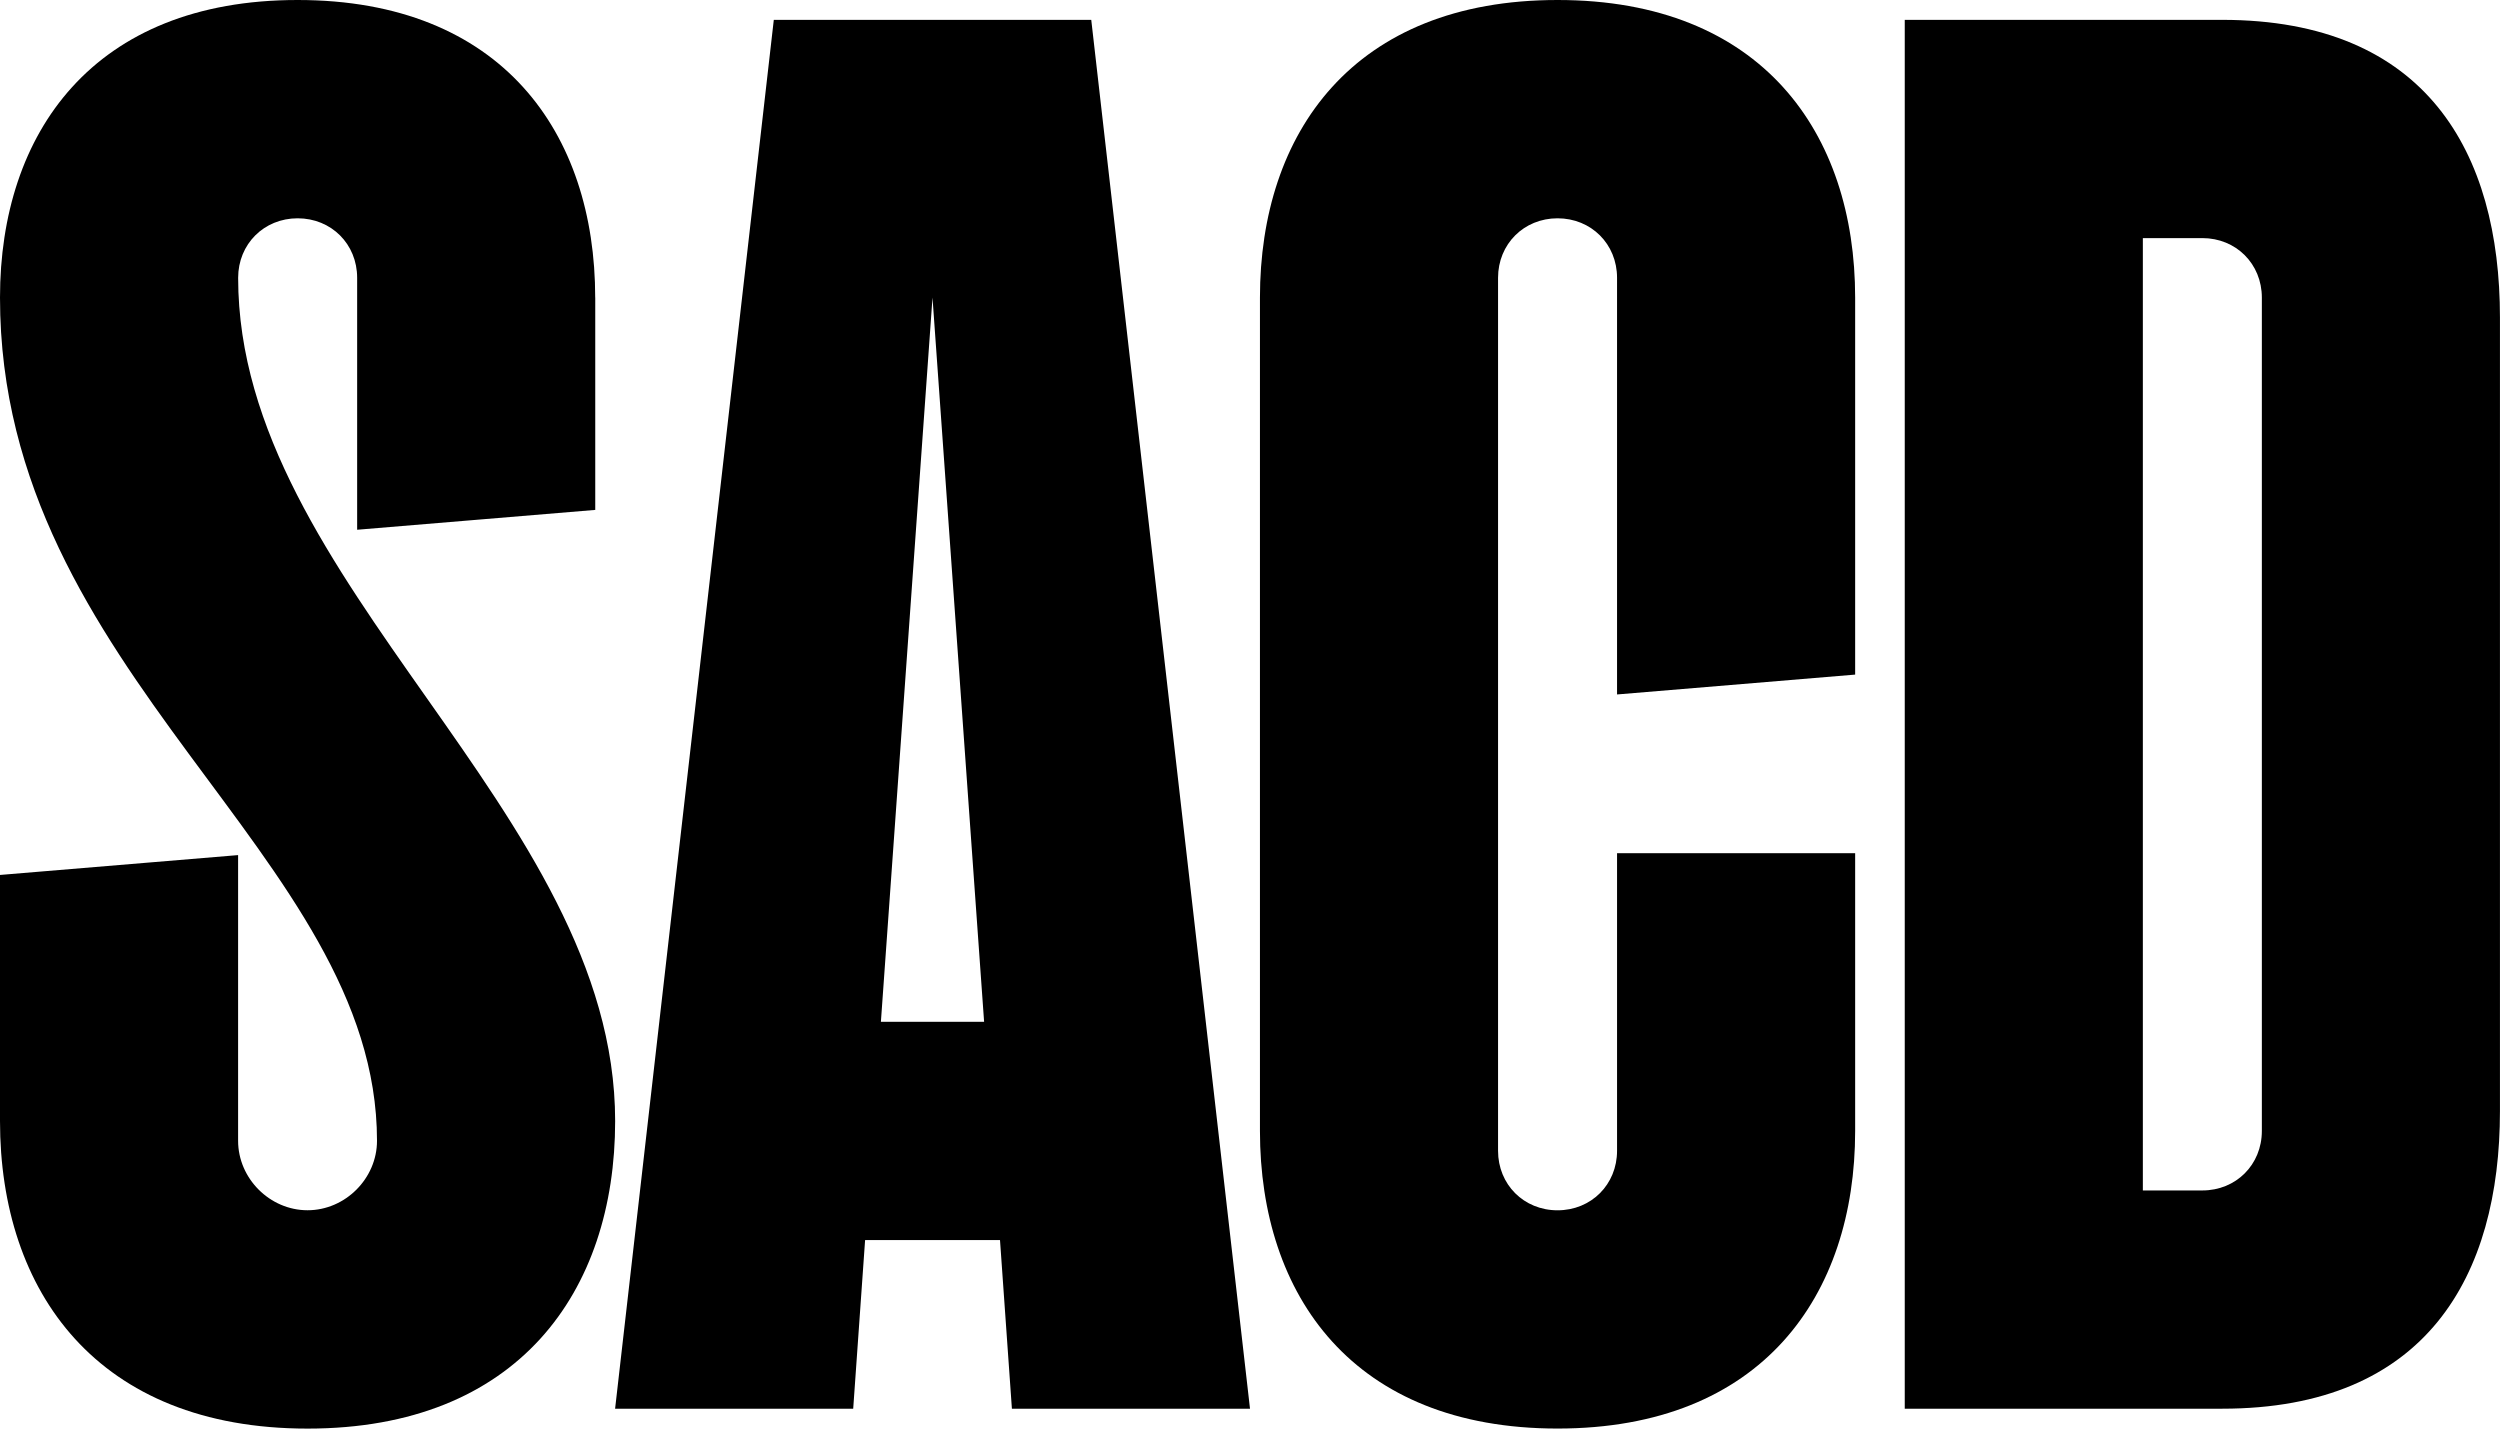 <svg xmlns="http://www.w3.org/2000/svg" id="Layer_1" viewBox="0 0 500 285.71"><path d="M119.05,59.52v42.46l-47.62,3.97V55.56c0-6.75-5.16-11.9-11.9-11.9s-11.9,5.16-11.9,11.9c0,61.11,75.4,106.74,75.4,168.65,0,34.13-19.44,61.51-61.51,61.51S0,258.33,0,224.2v-49.21l47.62-3.97v57.14c0,7.54,6.35,13.89,13.89,13.89s13.89-6.35,13.89-13.89C75.4,171.03,0,134.92,0,59.52,0,26.59,18.65,0,59.52,0s59.52,26.59,59.52,59.52Z"></path><path d="M218.25,3.97l31.75,277.77h-47.62l-2.38-33.73h-26.98l-2.38,33.73h-47.62L154.76,3.97h63.49Zm-21.43,200.39l-10.32-144.84-10.32,144.84h20.63Z"></path><path d="M371.03,134.92l-47.62,3.97V55.56c0-6.75-5.16-11.9-11.9-11.9s-11.9,5.16-11.9,11.9V230.16c0,6.75,5.16,11.9,11.9,11.9s11.9-5.16,11.9-11.9v-59.52h47.62v55.55c0,32.94-18.65,59.52-59.52,59.52s-59.52-26.59-59.52-59.52V59.52c0-32.94,18.65-59.52,59.52-59.52s59.52,26.59,59.52,59.52v75.4Z"></path><path d="M380.95,3.97h63.49c40.87,0,55.55,26.59,55.55,59.52V222.22c0,32.94-14.68,59.52-55.55,59.52h-63.49V3.97Zm47.62,43.65V238.09h11.9c6.75,0,11.9-5.16,11.9-11.9V59.52c0-6.75-5.16-11.9-11.9-11.9h-11.9Z"></path></svg>